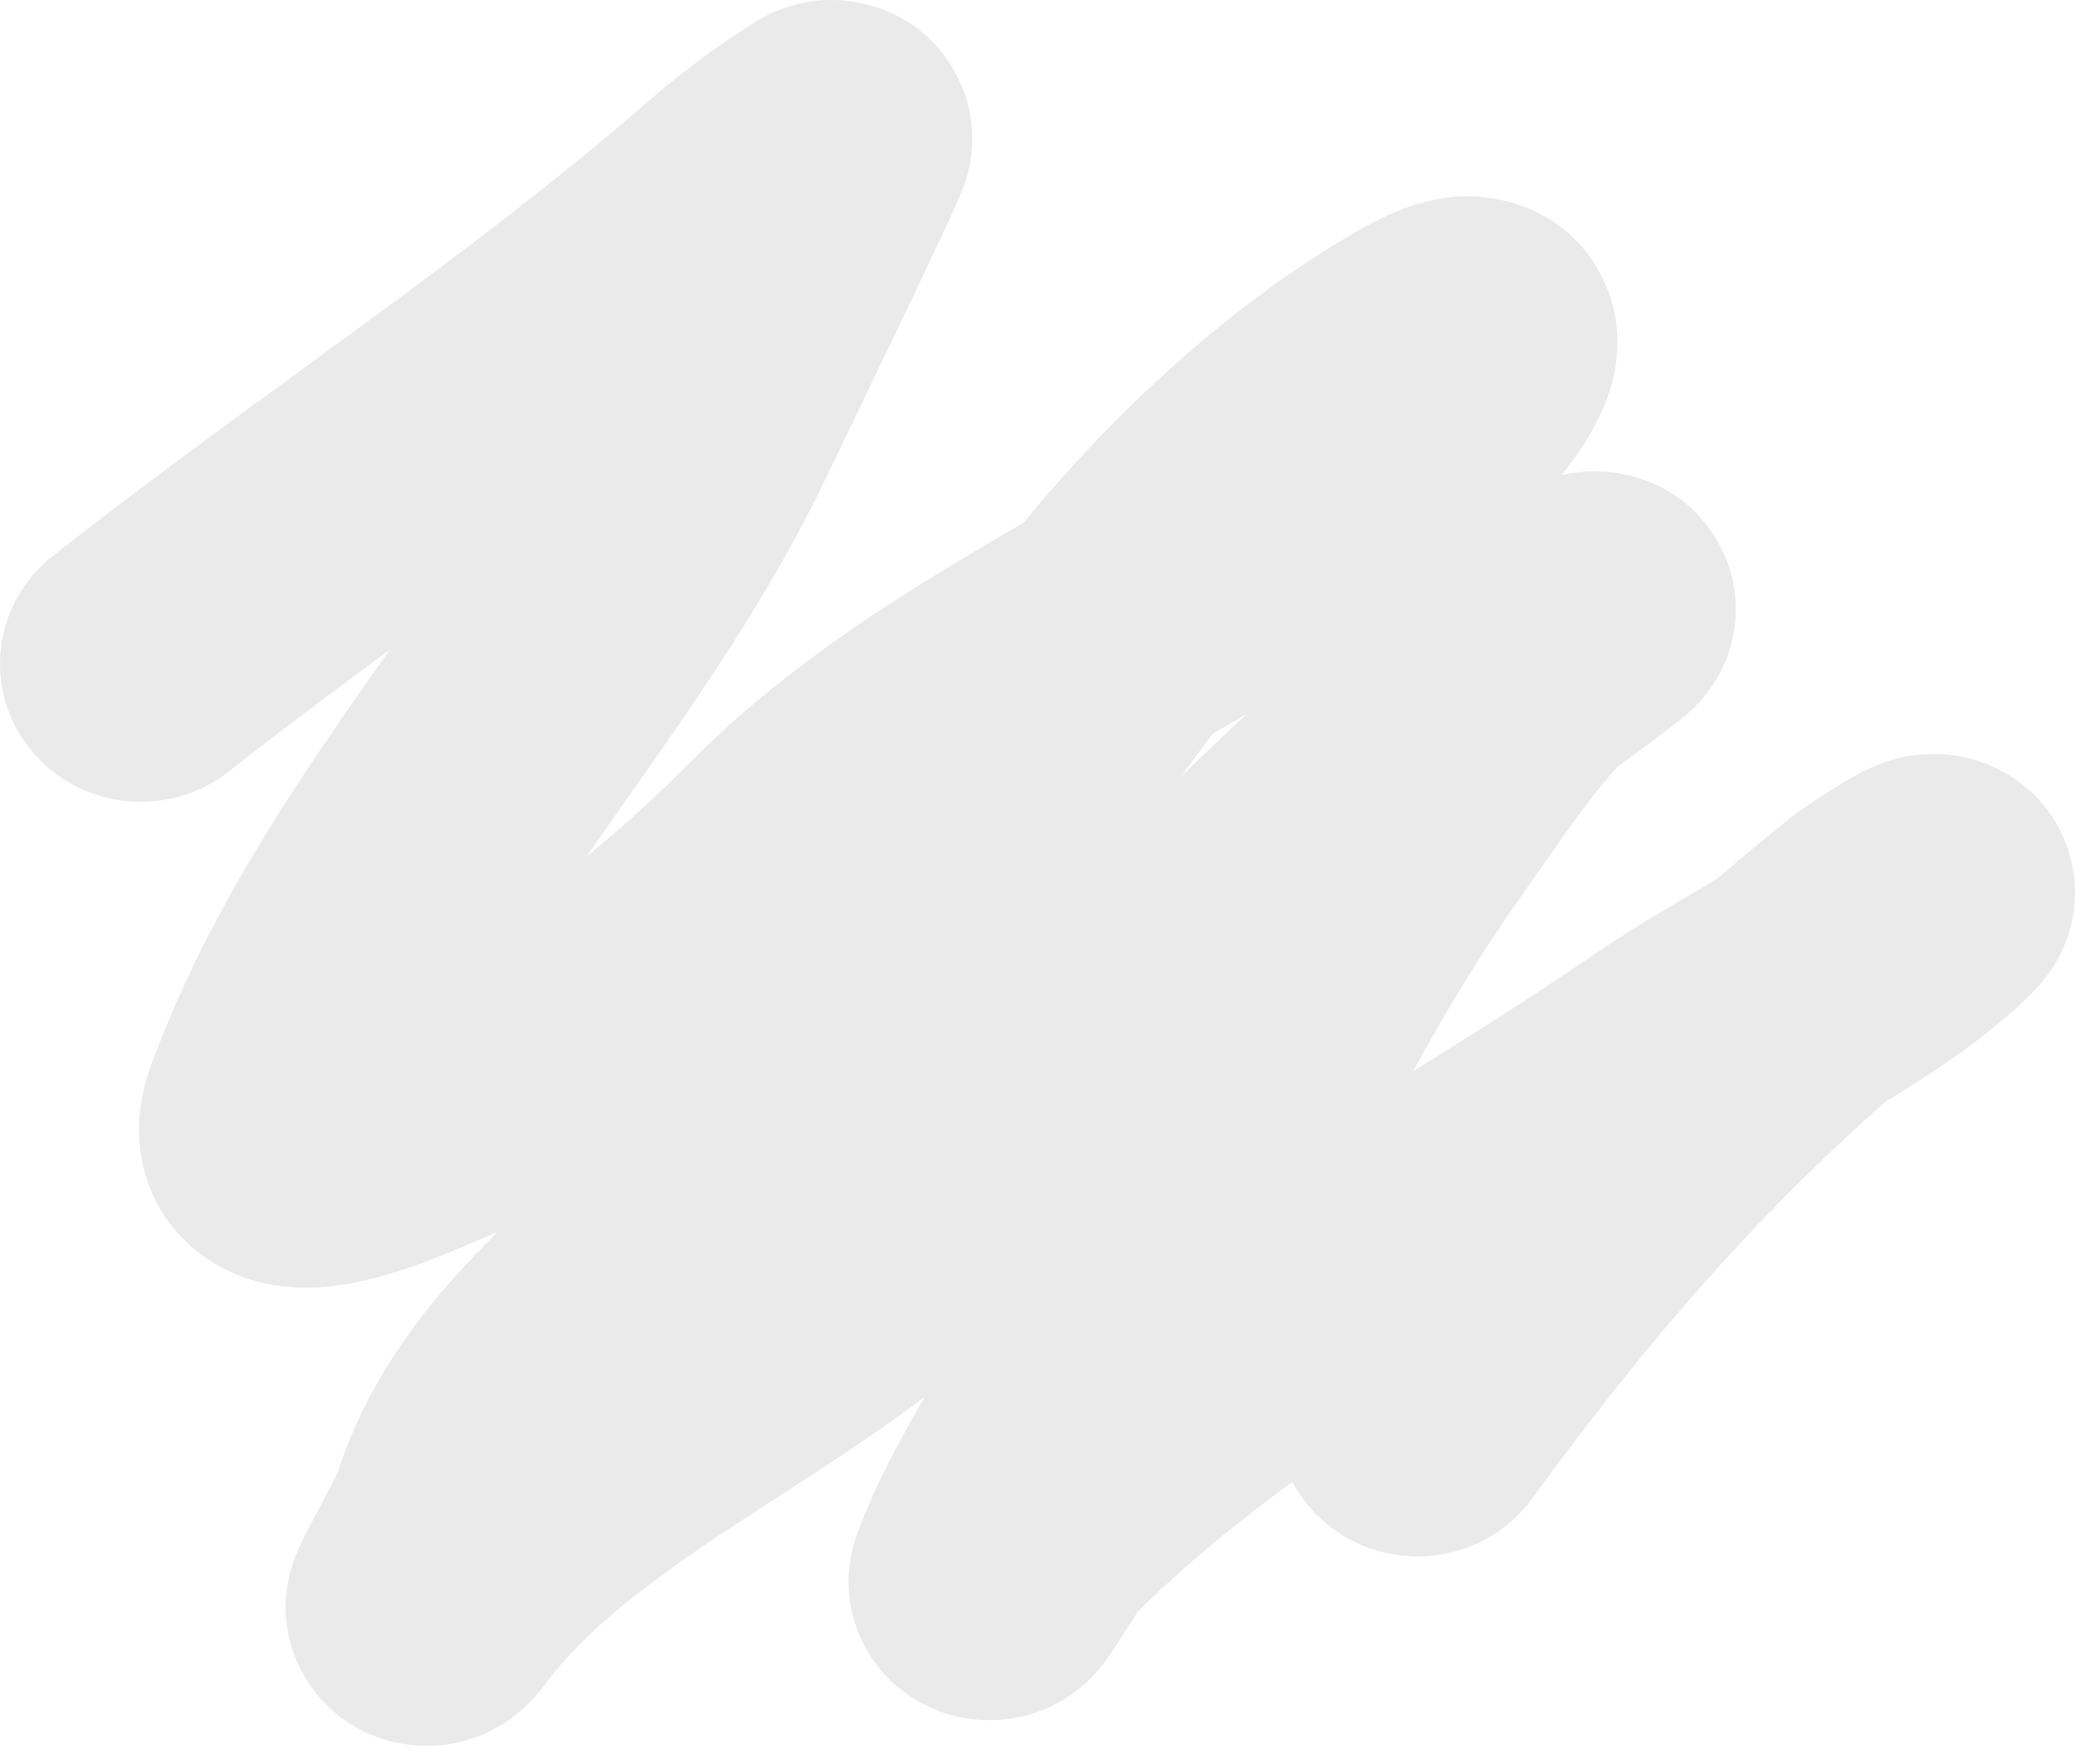 <svg width="80" height="68" viewBox="0 0 80 68" fill="none" xmlns="http://www.w3.org/2000/svg">
<path opacity="0.2" fill-rule="evenodd" clip-rule="evenodd" d="M15.024 25.048C12.918 26.596 10.855 28.138 8.831 29.734C6.494 31.575 3.077 31.211 1.198 28.92C-0.681 26.63 -0.309 23.28 2.028 21.439C5.135 18.99 8.359 16.638 11.488 14.355C12.293 13.768 13.092 13.185 13.881 12.607C17.788 9.741 21.52 6.929 24.986 3.909C26.255 2.803 27.706 1.732 29.124 0.842L29.13 0.839C29.421 0.656 31.061 -0.373 33.299 0.144C36.172 0.807 37.096 3.168 37.315 4.005C37.54 4.865 37.484 5.566 37.467 5.769C37.442 6.067 37.396 6.301 37.37 6.427C37.284 6.828 37.163 7.152 37.14 7.213C37.139 7.216 37.139 7.218 37.138 7.22C37.06 7.43 36.97 7.64 36.912 7.774C36.778 8.083 36.591 8.491 36.384 8.936C35.963 9.841 35.385 11.057 34.789 12.3C34.174 13.586 33.547 14.888 33.036 15.948C32.539 16.98 32.152 17.783 31.993 18.12C29.745 22.89 26.75 27.139 24.068 30.942C23.758 31.383 23.452 31.817 23.151 32.245C22.97 32.505 22.79 32.762 22.611 33.019C23.991 31.903 25.342 30.66 26.721 29.276C30.645 25.343 35.333 22.549 39.46 20.151C43.034 15.817 47.288 11.881 52.09 9.045C52.651 8.713 53.249 8.396 53.861 8.145C54.374 7.935 55.359 7.575 56.563 7.568C57.961 7.559 60.387 8.11 61.696 10.545C62.688 12.389 62.309 14.121 62.181 14.643C61.865 15.924 61.171 16.99 60.798 17.525C60.614 17.789 60.415 18.055 60.204 18.316C60.475 18.252 60.86 18.183 61.312 18.169C61.691 18.157 64.648 18.093 66.24 20.911C67.582 23.286 66.553 25.445 66.435 25.692C66.432 25.698 66.43 25.703 66.428 25.707C66.168 26.265 65.866 26.649 65.766 26.775C65.628 26.949 65.505 27.081 65.433 27.156C65.2 27.4 64.976 27.587 64.916 27.637L64.91 27.642C64.604 27.898 64.129 28.253 63.758 28.529C63.355 28.829 62.944 29.131 62.565 29.409C62.507 29.451 62.451 29.493 62.395 29.534C61.5 30.476 60.628 31.723 59.467 33.383C59.18 33.792 58.876 34.227 58.55 34.688C57.087 36.757 55.761 38.964 54.481 41.293C56.835 39.831 59.095 38.416 61.385 36.84C62.734 35.912 64.229 35.037 65.51 34.287C65.746 34.149 65.974 34.015 66.193 33.886C67.095 33.105 68.026 32.33 68.988 31.559C69.46 31.18 70.554 30.463 71.24 30.063C71.427 29.954 71.725 29.785 72.051 29.634C72.189 29.569 72.527 29.415 72.96 29.289C73.164 29.23 73.609 29.111 74.184 29.074C74.586 29.048 76.09 28.975 77.606 29.979C79.633 31.323 80.093 33.431 79.985 34.812C79.9 35.909 79.487 36.691 79.352 36.94C79.033 37.526 78.663 37.937 78.558 38.055L78.554 38.059C78.259 38.388 77.927 38.691 77.68 38.911C76.047 40.361 74.268 41.516 72.683 42.474C67.547 47.02 63.379 51.855 59.069 57.77C57.326 60.162 53.935 60.716 51.496 59.008C50.77 58.5 50.211 57.85 49.828 57.124C47.677 58.696 45.684 60.329 43.887 62.107C43.878 62.12 43.869 62.134 43.859 62.148C43.713 62.367 43.539 62.638 43.341 62.949L43.311 62.996C43.153 63.244 42.925 63.6 42.744 63.858C42.691 63.934 42.597 64.065 42.481 64.211C42.424 64.283 42.324 64.406 42.191 64.549L42.19 64.551C42.104 64.643 41.789 64.983 41.308 65.319C41.082 65.477 40.523 65.847 39.71 66.087C38.877 66.331 37.119 66.608 35.321 65.534C33.585 64.497 33.032 62.922 32.86 62.21C32.681 61.468 32.709 60.863 32.727 60.605C32.766 60.058 32.886 59.638 32.919 59.519C32.971 59.338 33.023 59.191 33.055 59.103C33.734 57.254 34.761 55.385 35.649 53.85C35.577 53.906 35.504 53.96 35.431 54.015C33.795 55.243 31.748 56.569 29.882 57.777C28.872 58.432 27.914 59.052 27.104 59.604C24.451 61.409 22.444 63.043 21.135 64.778C21.132 64.783 21.127 64.79 21.12 64.798C21.024 64.928 20.619 65.472 20.113 65.918C20.11 65.921 20.106 65.924 20.101 65.928C19.987 66.029 19.361 66.587 18.395 66.949C17.881 67.142 16.576 67.546 14.966 67.099C13.042 66.563 11.921 65.181 11.426 64.005C11.012 63.024 11.007 62.176 11.015 61.837C11.025 61.426 11.082 61.099 11.118 60.917C11.192 60.553 11.289 60.271 11.331 60.151C11.531 59.589 11.915 58.871 12.068 58.585C12.082 58.56 12.093 58.538 12.103 58.52C12.179 58.376 12.254 58.237 12.326 58.101C12.495 57.785 12.653 57.489 12.801 57.203C12.922 56.966 12.984 56.836 13.008 56.786C14.143 53.291 16.136 50.703 18.066 48.639C18.43 48.249 18.802 47.868 19.172 47.499C18.96 47.589 18.746 47.678 18.531 47.766C18.531 47.766 18.502 47.778 18.406 47.819C18.381 47.83 18.347 47.845 18.309 47.861C18.239 47.891 18.154 47.928 18.078 47.961C17.815 48.074 17.472 48.22 17.086 48.374C16.354 48.667 15.303 49.06 14.219 49.322C13.678 49.453 12.976 49.59 12.21 49.628C11.528 49.662 10.265 49.65 8.93 49.052C7.302 48.322 5.946 46.871 5.505 44.888C5.145 43.264 5.533 41.858 5.83 41.049C7.927 35.34 11.194 30.51 14.203 26.218C14.479 25.823 14.753 25.434 15.024 25.048ZM46.757 28.285C46.345 28.822 45.944 29.367 45.553 29.919C46.379 29.115 47.221 28.31 48.081 27.511C47.635 27.774 47.193 28.032 46.757 28.285ZM12.315 58.565C12.316 58.562 12.335 58.538 12.37 58.497C12.332 58.546 12.314 58.567 12.315 58.565ZM44.001 61.944C44 61.945 43.995 61.952 43.985 61.965C43.996 61.951 44.001 61.944 44.001 61.944ZM51.908 11.402C51.91 11.402 51.899 11.421 51.873 11.462C51.894 11.422 51.907 11.402 51.908 11.402ZM16.054 44.632C16.052 44.64 16.049 44.647 16.046 44.654L16.047 44.651C16.049 44.648 16.051 44.641 16.054 44.632Z" fill="#999999"/>
</svg>
